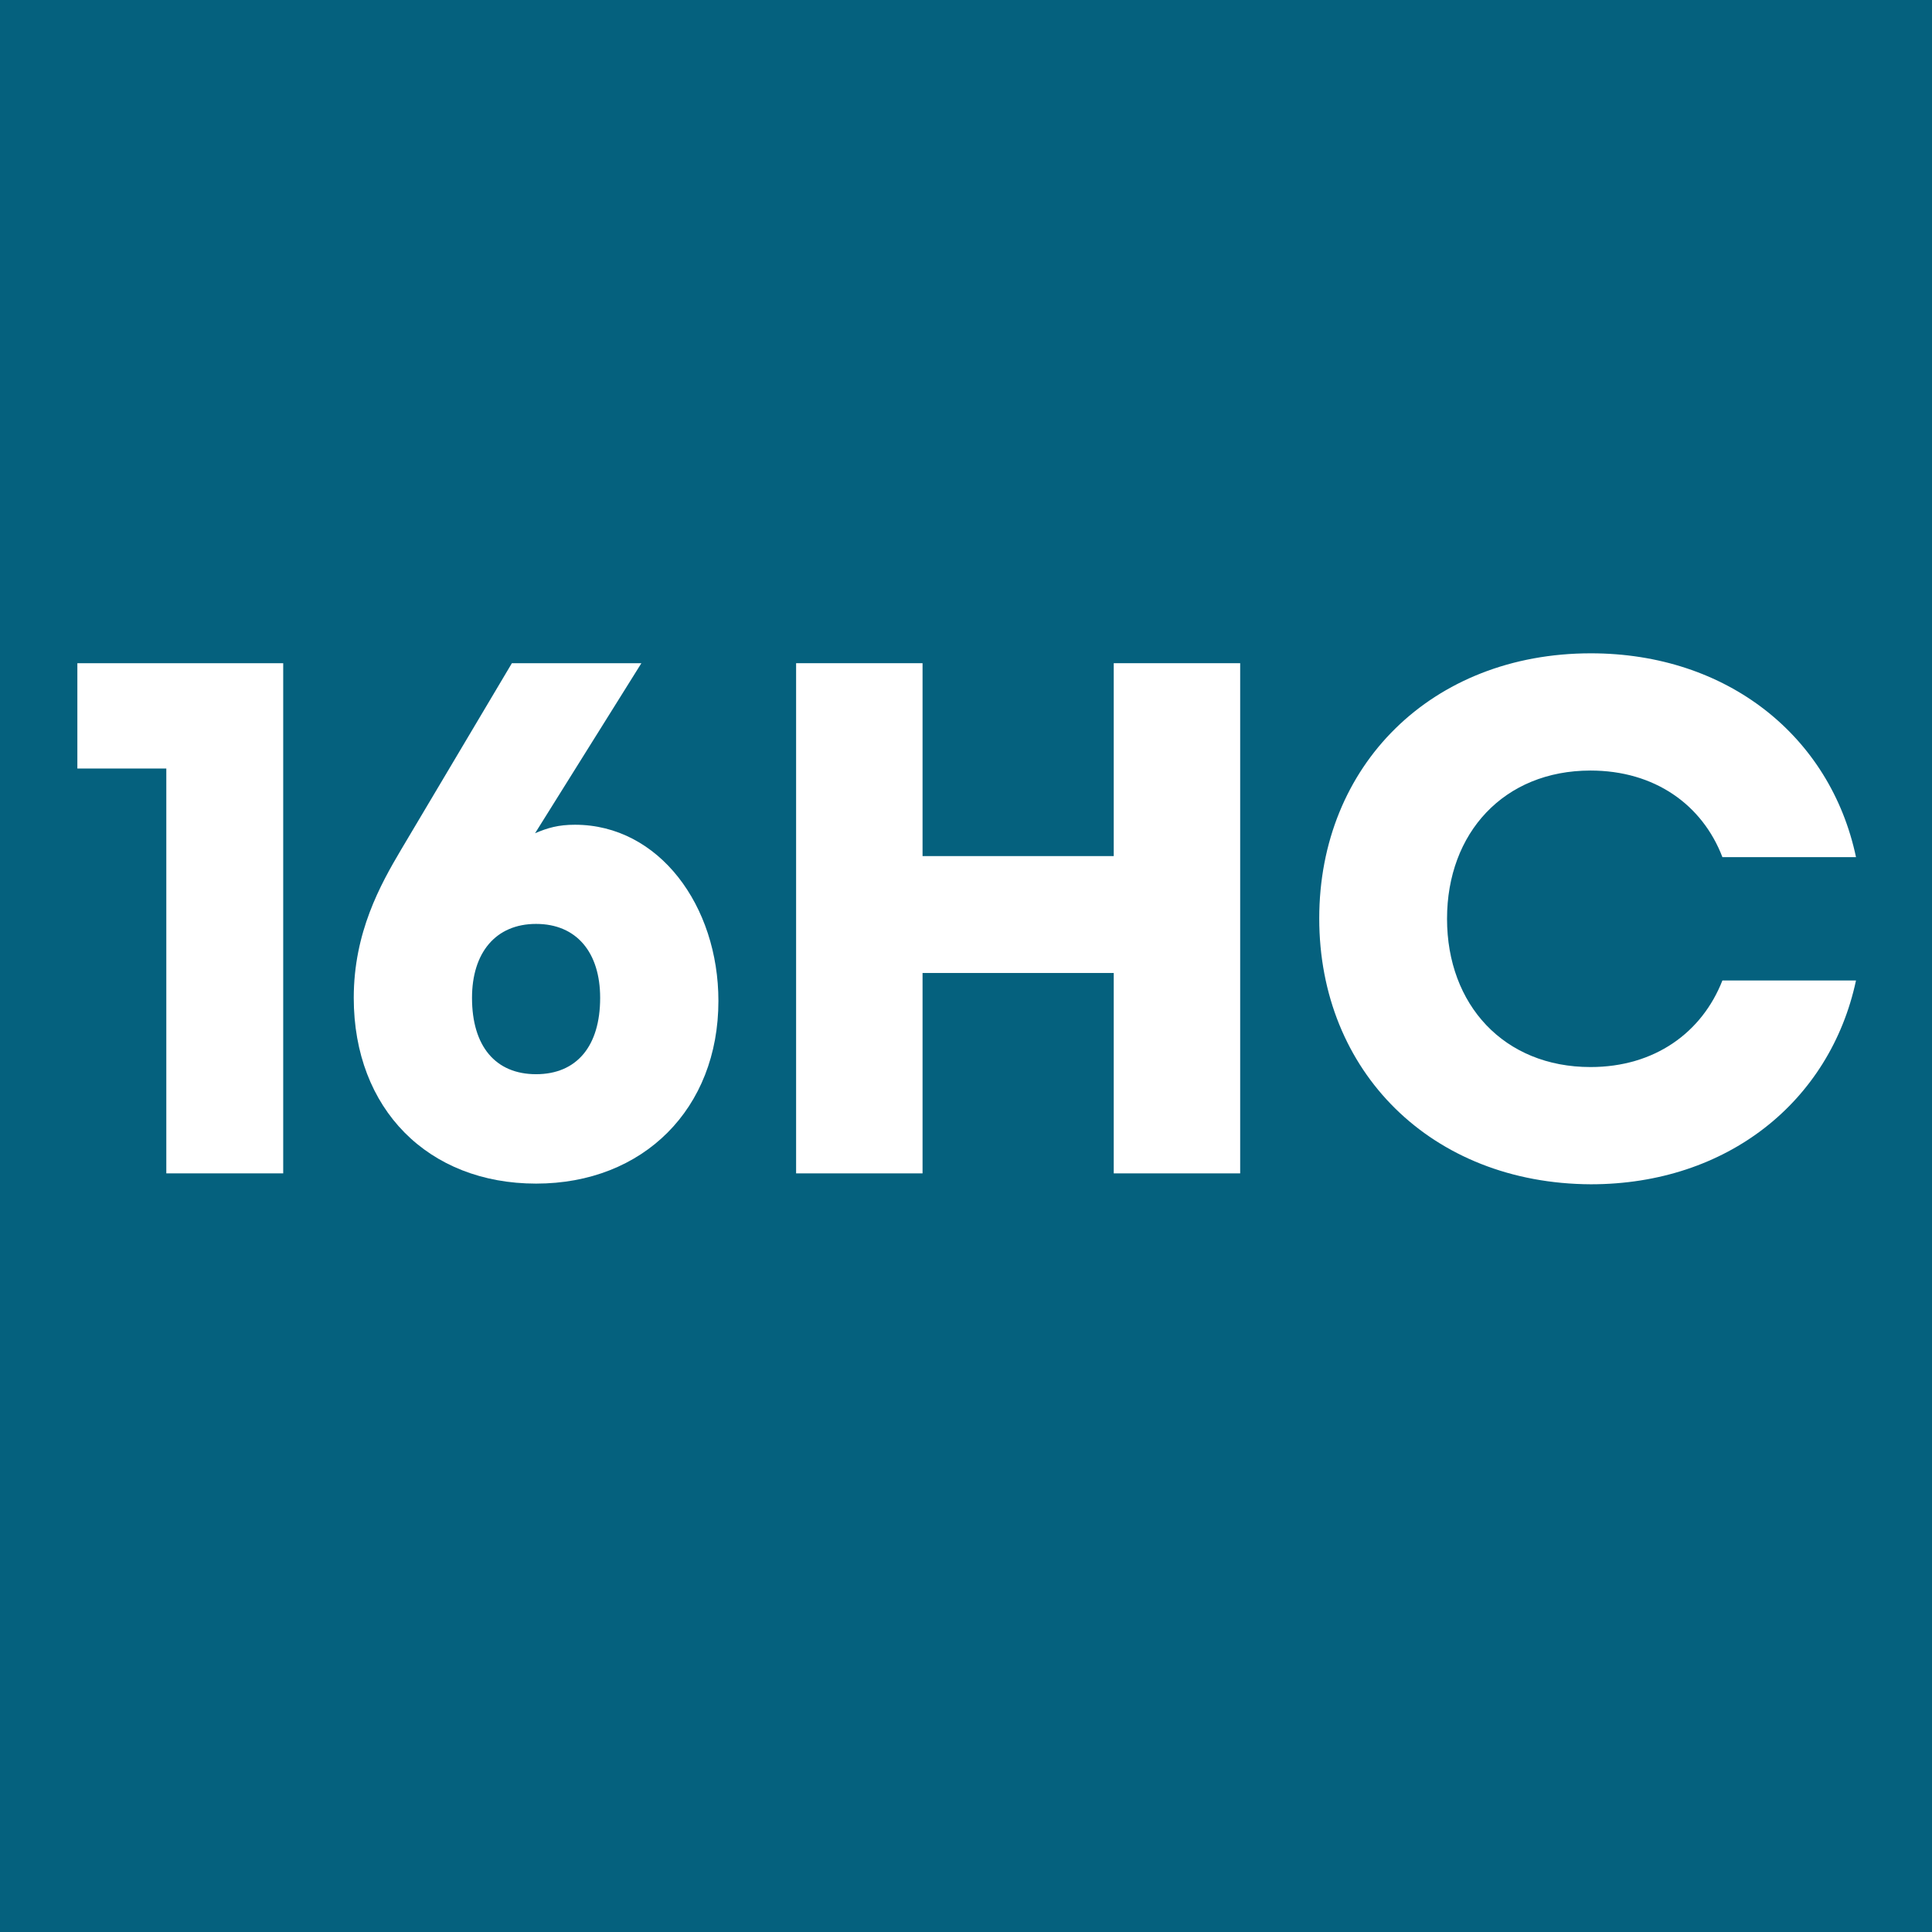 <?xml version="1.0" encoding="utf-8"?>
<!-- Generator: Adobe Illustrator 24.0.0, SVG Export Plug-In . SVG Version: 6.00 Build 0)  -->
<svg version="1.1" id="Calque_1" xmlns="http://www.w3.org/2000/svg" xmlns:xlink="http://www.w3.org/1999/xlink" x="0px" y="0px"
	 viewBox="0 0 566.9 566.9" style="enable-background:new 0 0 566.9 566.9;" xml:space="preserve">
<style type="text/css">
	.st0{fill:#05617E;}
	.st1{fill:#FFFFFF;}
</style>
<rect y="0" class="st0" width="566.9" height="566.9"/>
<g>
	<path class="st1" d="M48.8,225.5H22.7v-30.9h60.4v149.7H48.8V225.5z"/>
	<path class="st1" d="M103.8,292.8c0-19.2,7.8-33.2,13.9-43.5l32.5-54.7h38l-31.2,49.9c3.7-1.6,6.9-2.5,11.7-2.5
		c24.7,0,42.1,23.8,42.1,51.7c0,31.6-22,53.6-53.5,53.6C125.7,347.3,103.8,325.5,103.8,292.8z M176.1,292.8
		c0-13.3-6.9-21.7-18.8-21.7c-11.9,0-18.8,8.5-18.8,21.7c0,14.2,6.9,22.4,18.8,22.4C169.2,315.2,176.1,307,176.1,292.8z"/>
	<path class="st1" d="M233.6,194.6h37.1v56.6h56.1v-56.6h37.1v149.7h-37.1v-58.8h-56.1v58.8h-37.1V194.6z"/>
	<path class="st1" d="M387.1,269.5c0-44.9,33-77.8,79.7-77.8c40,0,70.3,24.3,77.8,59.8h-39.2c-5.9-15.4-19.9-25.4-38.7-25.4
		c-25.4,0-42.1,18.3-42.1,43.5s16.7,43.5,42.1,43.5c18.8,0,32.7-10.1,38.7-25.4h39.2c-7.6,35.5-37.8,59.8-77.8,59.8
		C420,347.3,387.1,314.4,387.1,269.5z"/>
</g>
</svg>
